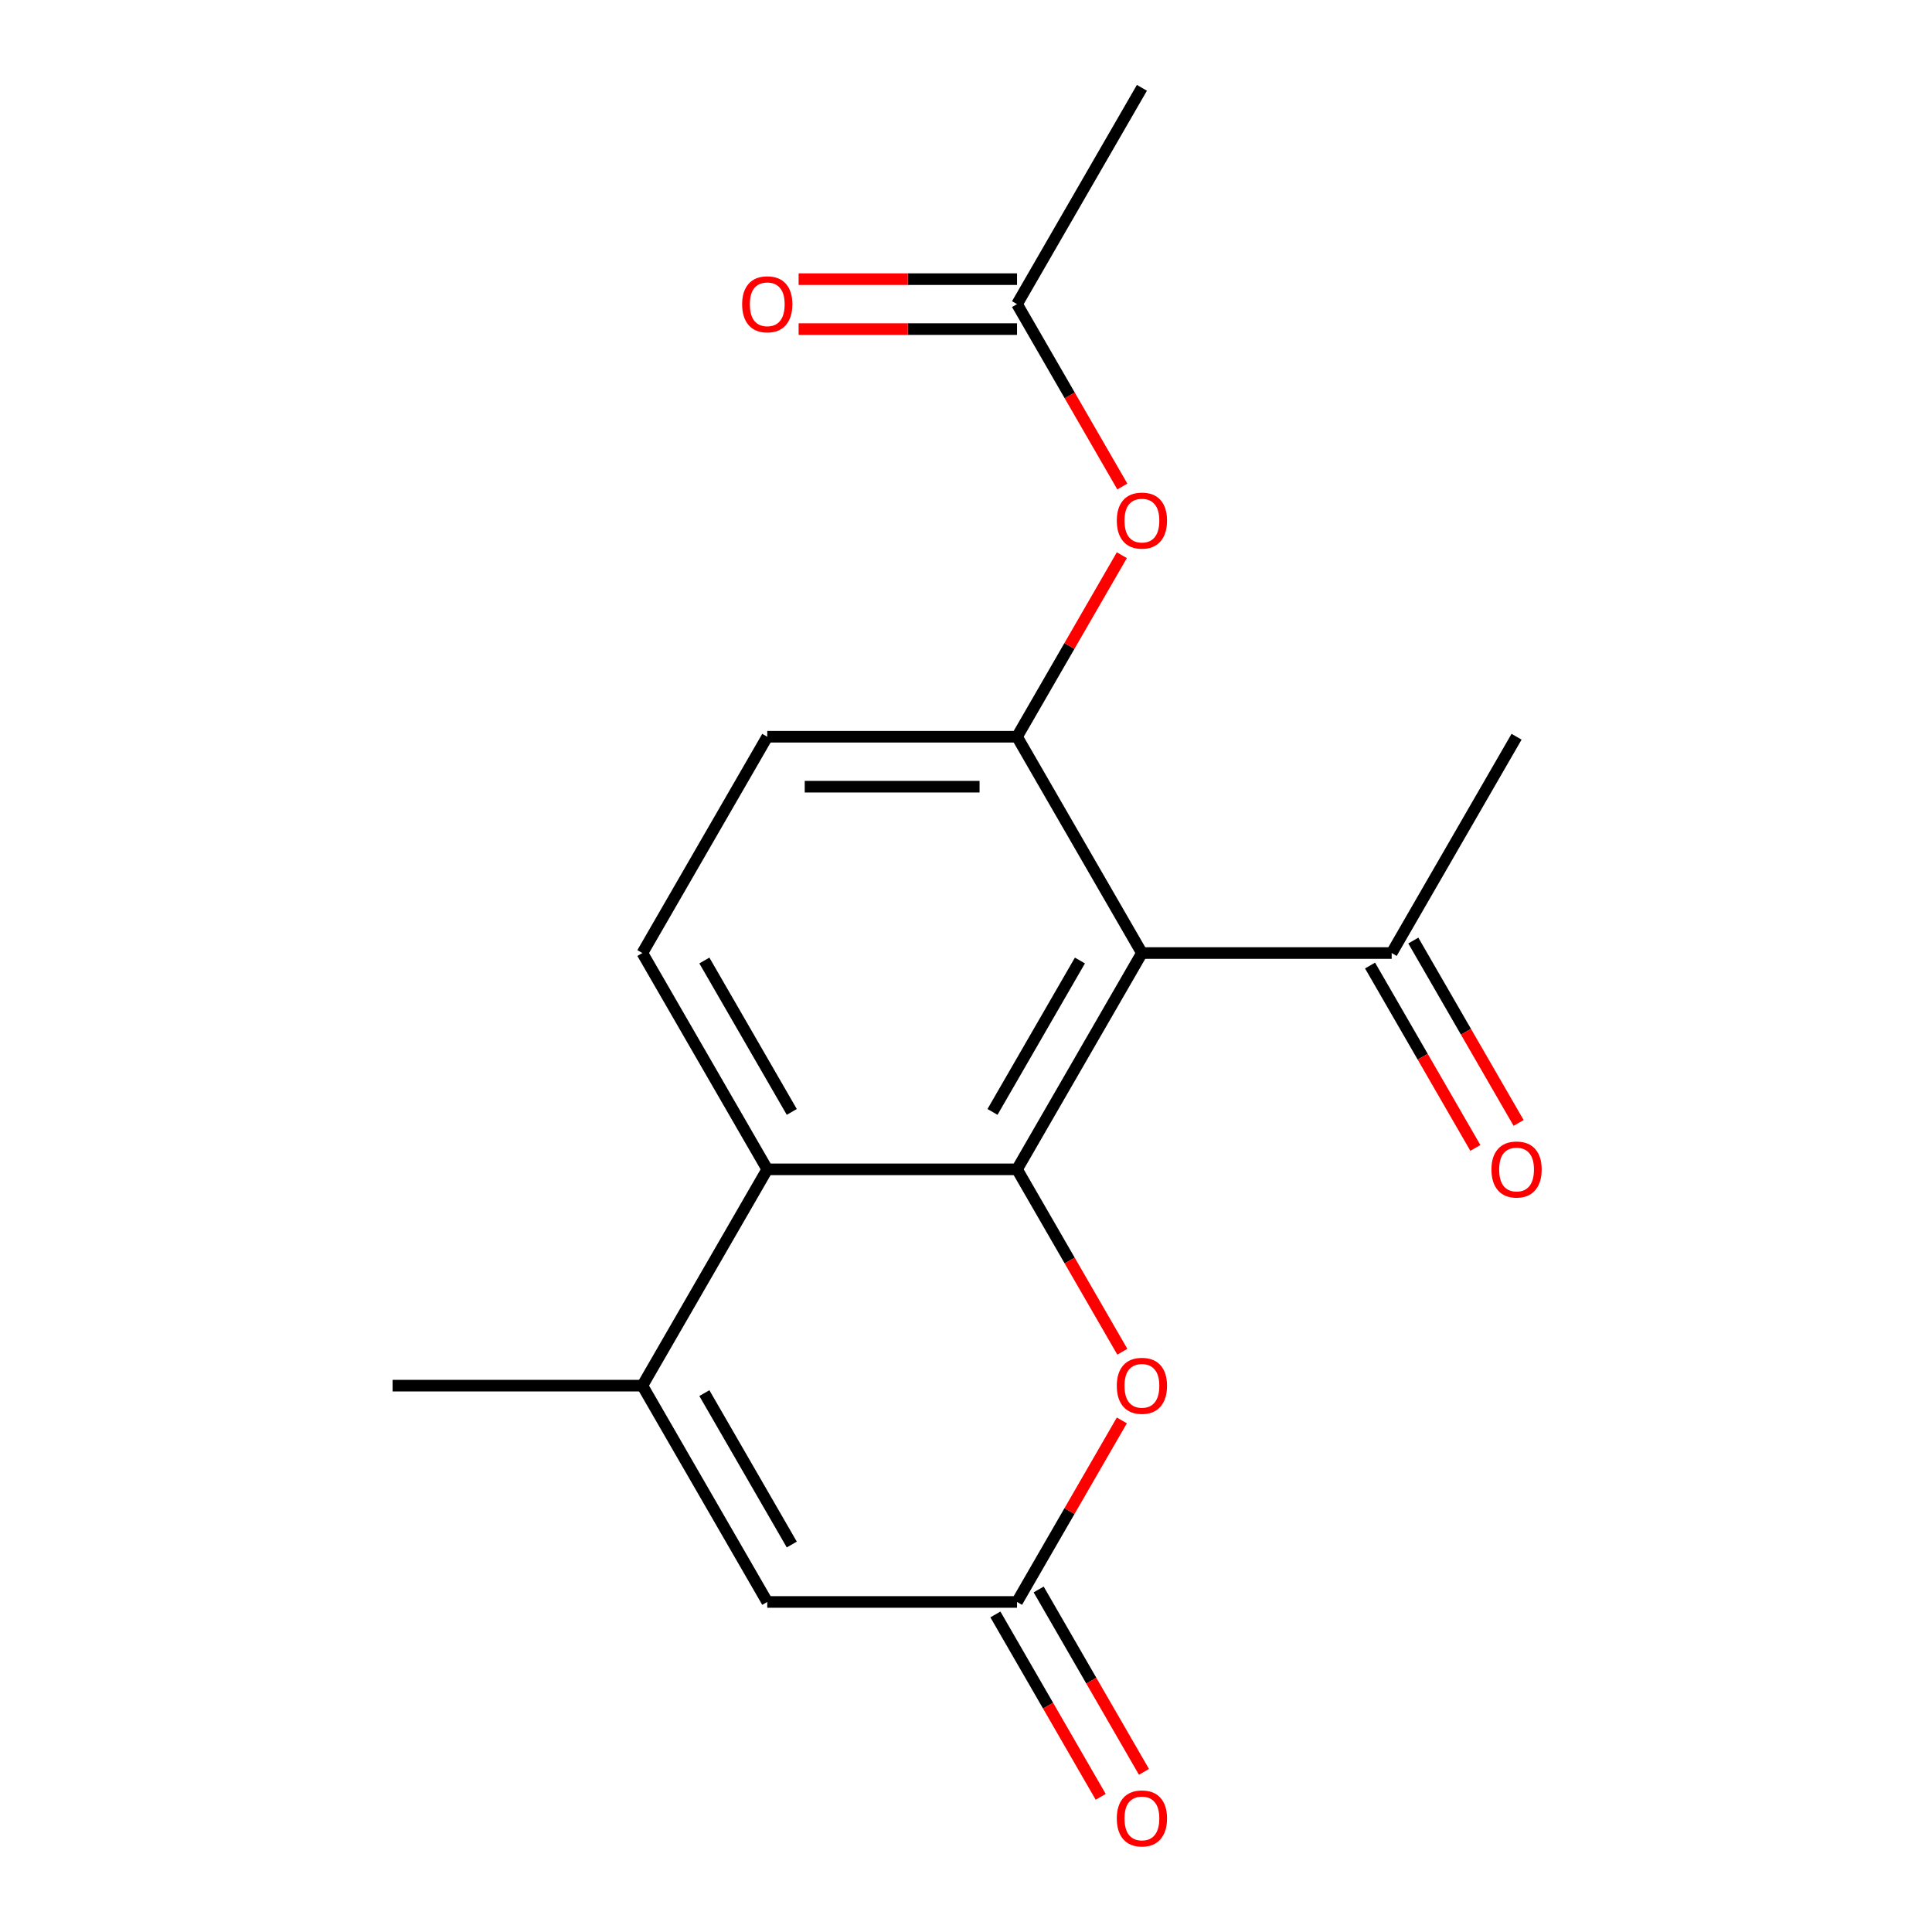 <?xml version='1.0' encoding='iso-8859-1'?>
<svg version='1.1' baseProfile='full'
              xmlns='http://www.w3.org/2000/svg'
                      xmlns:rdkit='http://www.rdkit.org/xml'
                      xmlns:xlink='http://www.w3.org/1999/xlink'
                  xml:space='preserve'
width='1000px' height='1000px' viewBox='0 0 1000 1000'>
<!-- END OF HEADER -->
<rect style='opacity:1.0;fill:#FFFFFF;stroke:none' width='1000' height='1000' x='0' y='0'> </rect>
<path class='bond-0' d='M 526.412,605.252 L 591.052,493.292' style='fill:none;fill-rule:evenodd;stroke:#000000;stroke-width:6px;stroke-linecap:butt;stroke-linejoin:miter;stroke-opacity:1' />
<path class='bond-0' d='M 513.716,575.53 L 558.964,497.158' style='fill:none;fill-rule:evenodd;stroke:#000000;stroke-width:6px;stroke-linecap:butt;stroke-linejoin:miter;stroke-opacity:1' />
<path class='bond-1' d='M 526.412,605.252 L 397.132,605.252' style='fill:none;fill-rule:evenodd;stroke:#000000;stroke-width:6px;stroke-linecap:butt;stroke-linejoin:miter;stroke-opacity:1' />
<path class='bond-4' d='M 526.412,605.252 L 553.665,652.456' style='fill:none;fill-rule:evenodd;stroke:#000000;stroke-width:6px;stroke-linecap:butt;stroke-linejoin:miter;stroke-opacity:1' />
<path class='bond-4' d='M 553.665,652.456 L 580.918,699.659' style='fill:none;fill-rule:evenodd;stroke:#FF0000;stroke-width:6px;stroke-linecap:butt;stroke-linejoin:miter;stroke-opacity:1' />
<path class='bond-2' d='M 591.052,493.292 L 526.412,381.333' style='fill:none;fill-rule:evenodd;stroke:#000000;stroke-width:6px;stroke-linecap:butt;stroke-linejoin:miter;stroke-opacity:1' />
<path class='bond-8' d='M 591.052,493.292 L 720.332,493.292' style='fill:none;fill-rule:evenodd;stroke:#000000;stroke-width:6px;stroke-linecap:butt;stroke-linejoin:miter;stroke-opacity:1' />
<path class='bond-3' d='M 397.132,605.252 L 332.493,717.211' style='fill:none;fill-rule:evenodd;stroke:#000000;stroke-width:6px;stroke-linecap:butt;stroke-linejoin:miter;stroke-opacity:1' />
<path class='bond-9' d='M 397.132,605.252 L 332.493,493.292' style='fill:none;fill-rule:evenodd;stroke:#000000;stroke-width:6px;stroke-linecap:butt;stroke-linejoin:miter;stroke-opacity:1' />
<path class='bond-9' d='M 409.828,575.53 L 364.58,497.158' style='fill:none;fill-rule:evenodd;stroke:#000000;stroke-width:6px;stroke-linecap:butt;stroke-linejoin:miter;stroke-opacity:1' />
<path class='bond-7' d='M 526.412,381.333 L 553.538,334.349' style='fill:none;fill-rule:evenodd;stroke:#000000;stroke-width:6px;stroke-linecap:butt;stroke-linejoin:miter;stroke-opacity:1' />
<path class='bond-7' d='M 553.538,334.349 L 580.664,287.365' style='fill:none;fill-rule:evenodd;stroke:#FF0000;stroke-width:6px;stroke-linecap:butt;stroke-linejoin:miter;stroke-opacity:1' />
<path class='bond-19' d='M 526.412,381.333 L 397.132,381.333' style='fill:none;fill-rule:evenodd;stroke:#000000;stroke-width:6px;stroke-linecap:butt;stroke-linejoin:miter;stroke-opacity:1' />
<path class='bond-19' d='M 507.02,407.189 L 416.524,407.189' style='fill:none;fill-rule:evenodd;stroke:#000000;stroke-width:6px;stroke-linecap:butt;stroke-linejoin:miter;stroke-opacity:1' />
<path class='bond-15' d='M 332.493,717.211 L 203.213,717.211' style='fill:none;fill-rule:evenodd;stroke:#000000;stroke-width:6px;stroke-linecap:butt;stroke-linejoin:miter;stroke-opacity:1' />
<path class='bond-18' d='M 332.493,717.211 L 397.132,829.171' style='fill:none;fill-rule:evenodd;stroke:#000000;stroke-width:6px;stroke-linecap:butt;stroke-linejoin:miter;stroke-opacity:1' />
<path class='bond-18' d='M 364.58,721.077 L 409.828,799.449' style='fill:none;fill-rule:evenodd;stroke:#000000;stroke-width:6px;stroke-linecap:butt;stroke-linejoin:miter;stroke-opacity:1' />
<path class='bond-5' d='M 580.664,735.203 L 553.538,782.187' style='fill:none;fill-rule:evenodd;stroke:#FF0000;stroke-width:6px;stroke-linecap:butt;stroke-linejoin:miter;stroke-opacity:1' />
<path class='bond-5' d='M 553.538,782.187 L 526.412,829.171' style='fill:none;fill-rule:evenodd;stroke:#000000;stroke-width:6px;stroke-linecap:butt;stroke-linejoin:miter;stroke-opacity:1' />
<path class='bond-6' d='M 526.412,829.171 L 397.132,829.171' style='fill:none;fill-rule:evenodd;stroke:#000000;stroke-width:6px;stroke-linecap:butt;stroke-linejoin:miter;stroke-opacity:1' />
<path class='bond-12' d='M 515.216,835.635 L 542.469,882.838' style='fill:none;fill-rule:evenodd;stroke:#000000;stroke-width:6px;stroke-linecap:butt;stroke-linejoin:miter;stroke-opacity:1' />
<path class='bond-12' d='M 542.469,882.838 L 569.722,930.042' style='fill:none;fill-rule:evenodd;stroke:#FF0000;stroke-width:6px;stroke-linecap:butt;stroke-linejoin:miter;stroke-opacity:1' />
<path class='bond-12' d='M 537.608,822.707 L 564.861,869.91' style='fill:none;fill-rule:evenodd;stroke:#000000;stroke-width:6px;stroke-linecap:butt;stroke-linejoin:miter;stroke-opacity:1' />
<path class='bond-12' d='M 564.861,869.91 L 592.114,917.114' style='fill:none;fill-rule:evenodd;stroke:#FF0000;stroke-width:6px;stroke-linecap:butt;stroke-linejoin:miter;stroke-opacity:1' />
<path class='bond-10' d='M 580.918,251.821 L 553.665,204.618' style='fill:none;fill-rule:evenodd;stroke:#FF0000;stroke-width:6px;stroke-linecap:butt;stroke-linejoin:miter;stroke-opacity:1' />
<path class='bond-10' d='M 553.665,204.618 L 526.412,157.414' style='fill:none;fill-rule:evenodd;stroke:#000000;stroke-width:6px;stroke-linecap:butt;stroke-linejoin:miter;stroke-opacity:1' />
<path class='bond-14' d='M 709.136,499.756 L 736.389,546.96' style='fill:none;fill-rule:evenodd;stroke:#000000;stroke-width:6px;stroke-linecap:butt;stroke-linejoin:miter;stroke-opacity:1' />
<path class='bond-14' d='M 736.389,546.96 L 763.642,594.164' style='fill:none;fill-rule:evenodd;stroke:#FF0000;stroke-width:6px;stroke-linecap:butt;stroke-linejoin:miter;stroke-opacity:1' />
<path class='bond-14' d='M 731.527,486.828 L 758.781,534.032' style='fill:none;fill-rule:evenodd;stroke:#000000;stroke-width:6px;stroke-linecap:butt;stroke-linejoin:miter;stroke-opacity:1' />
<path class='bond-14' d='M 758.781,534.032 L 786.034,581.236' style='fill:none;fill-rule:evenodd;stroke:#FF0000;stroke-width:6px;stroke-linecap:butt;stroke-linejoin:miter;stroke-opacity:1' />
<path class='bond-17' d='M 720.332,493.292 L 784.971,381.333' style='fill:none;fill-rule:evenodd;stroke:#000000;stroke-width:6px;stroke-linecap:butt;stroke-linejoin:miter;stroke-opacity:1' />
<path class='bond-11' d='M 332.493,493.292 L 397.132,381.333' style='fill:none;fill-rule:evenodd;stroke:#000000;stroke-width:6px;stroke-linecap:butt;stroke-linejoin:miter;stroke-opacity:1' />
<path class='bond-13' d='M 526.412,144.486 L 469.888,144.486' style='fill:none;fill-rule:evenodd;stroke:#000000;stroke-width:6px;stroke-linecap:butt;stroke-linejoin:miter;stroke-opacity:1' />
<path class='bond-13' d='M 469.888,144.486 L 413.364,144.486' style='fill:none;fill-rule:evenodd;stroke:#FF0000;stroke-width:6px;stroke-linecap:butt;stroke-linejoin:miter;stroke-opacity:1' />
<path class='bond-13' d='M 526.412,170.342 L 469.888,170.342' style='fill:none;fill-rule:evenodd;stroke:#000000;stroke-width:6px;stroke-linecap:butt;stroke-linejoin:miter;stroke-opacity:1' />
<path class='bond-13' d='M 469.888,170.342 L 413.364,170.342' style='fill:none;fill-rule:evenodd;stroke:#FF0000;stroke-width:6px;stroke-linecap:butt;stroke-linejoin:miter;stroke-opacity:1' />
<path class='bond-16' d='M 526.412,157.414 L 591.052,45.455' style='fill:none;fill-rule:evenodd;stroke:#000000;stroke-width:6px;stroke-linecap:butt;stroke-linejoin:miter;stroke-opacity:1' />
<path  class='atom-5' d='M 578.052 717.291
Q 578.052 710.491, 581.412 706.691
Q 584.772 702.891, 591.052 702.891
Q 597.332 702.891, 600.692 706.691
Q 604.052 710.491, 604.052 717.291
Q 604.052 724.171, 600.652 728.091
Q 597.252 731.971, 591.052 731.971
Q 584.812 731.971, 581.412 728.091
Q 578.052 724.211, 578.052 717.291
M 591.052 728.771
Q 595.372 728.771, 597.692 725.891
Q 600.052 722.971, 600.052 717.291
Q 600.052 711.731, 597.692 708.931
Q 595.372 706.091, 591.052 706.091
Q 586.732 706.091, 584.372 708.891
Q 582.052 711.691, 582.052 717.291
Q 582.052 723.011, 584.372 725.891
Q 586.732 728.771, 591.052 728.771
' fill='#FF0000'/>
<path  class='atom-8' d='M 578.052 269.453
Q 578.052 262.653, 581.412 258.853
Q 584.772 255.053, 591.052 255.053
Q 597.332 255.053, 600.692 258.853
Q 604.052 262.653, 604.052 269.453
Q 604.052 276.333, 600.652 280.253
Q 597.252 284.133, 591.052 284.133
Q 584.812 284.133, 581.412 280.253
Q 578.052 276.373, 578.052 269.453
M 591.052 280.933
Q 595.372 280.933, 597.692 278.053
Q 600.052 275.133, 600.052 269.453
Q 600.052 263.893, 597.692 261.093
Q 595.372 258.253, 591.052 258.253
Q 586.732 258.253, 584.372 261.053
Q 582.052 263.853, 582.052 269.453
Q 582.052 275.173, 584.372 278.053
Q 586.732 280.933, 591.052 280.933
' fill='#FF0000'/>
<path  class='atom-13' d='M 578.052 941.21
Q 578.052 934.41, 581.412 930.61
Q 584.772 926.81, 591.052 926.81
Q 597.332 926.81, 600.692 930.61
Q 604.052 934.41, 604.052 941.21
Q 604.052 948.09, 600.652 952.01
Q 597.252 955.89, 591.052 955.89
Q 584.812 955.89, 581.412 952.01
Q 578.052 948.13, 578.052 941.21
M 591.052 952.69
Q 595.372 952.69, 597.692 949.81
Q 600.052 946.89, 600.052 941.21
Q 600.052 935.65, 597.692 932.85
Q 595.372 930.01, 591.052 930.01
Q 586.732 930.01, 584.372 932.81
Q 582.052 935.61, 582.052 941.21
Q 582.052 946.93, 584.372 949.81
Q 586.732 952.69, 591.052 952.69
' fill='#FF0000'/>
<path  class='atom-14' d='M 384.132 157.494
Q 384.132 150.694, 387.492 146.894
Q 390.852 143.094, 397.132 143.094
Q 403.412 143.094, 406.772 146.894
Q 410.132 150.694, 410.132 157.494
Q 410.132 164.374, 406.732 168.294
Q 403.332 172.174, 397.132 172.174
Q 390.892 172.174, 387.492 168.294
Q 384.132 164.414, 384.132 157.494
M 397.132 168.974
Q 401.452 168.974, 403.772 166.094
Q 406.132 163.174, 406.132 157.494
Q 406.132 151.934, 403.772 149.134
Q 401.452 146.294, 397.132 146.294
Q 392.812 146.294, 390.452 149.094
Q 388.132 151.894, 388.132 157.494
Q 388.132 163.214, 390.452 166.094
Q 392.812 168.974, 397.132 168.974
' fill='#FF0000'/>
<path  class='atom-15' d='M 771.971 605.332
Q 771.971 598.532, 775.331 594.732
Q 778.691 590.932, 784.971 590.932
Q 791.251 590.932, 794.611 594.732
Q 797.971 598.532, 797.971 605.332
Q 797.971 612.212, 794.571 616.132
Q 791.171 620.012, 784.971 620.012
Q 778.731 620.012, 775.331 616.132
Q 771.971 612.252, 771.971 605.332
M 784.971 616.812
Q 789.291 616.812, 791.611 613.932
Q 793.971 611.012, 793.971 605.332
Q 793.971 599.772, 791.611 596.972
Q 789.291 594.132, 784.971 594.132
Q 780.651 594.132, 778.291 596.932
Q 775.971 599.732, 775.971 605.332
Q 775.971 611.052, 778.291 613.932
Q 780.651 616.812, 784.971 616.812
' fill='#FF0000'/>
</svg>
